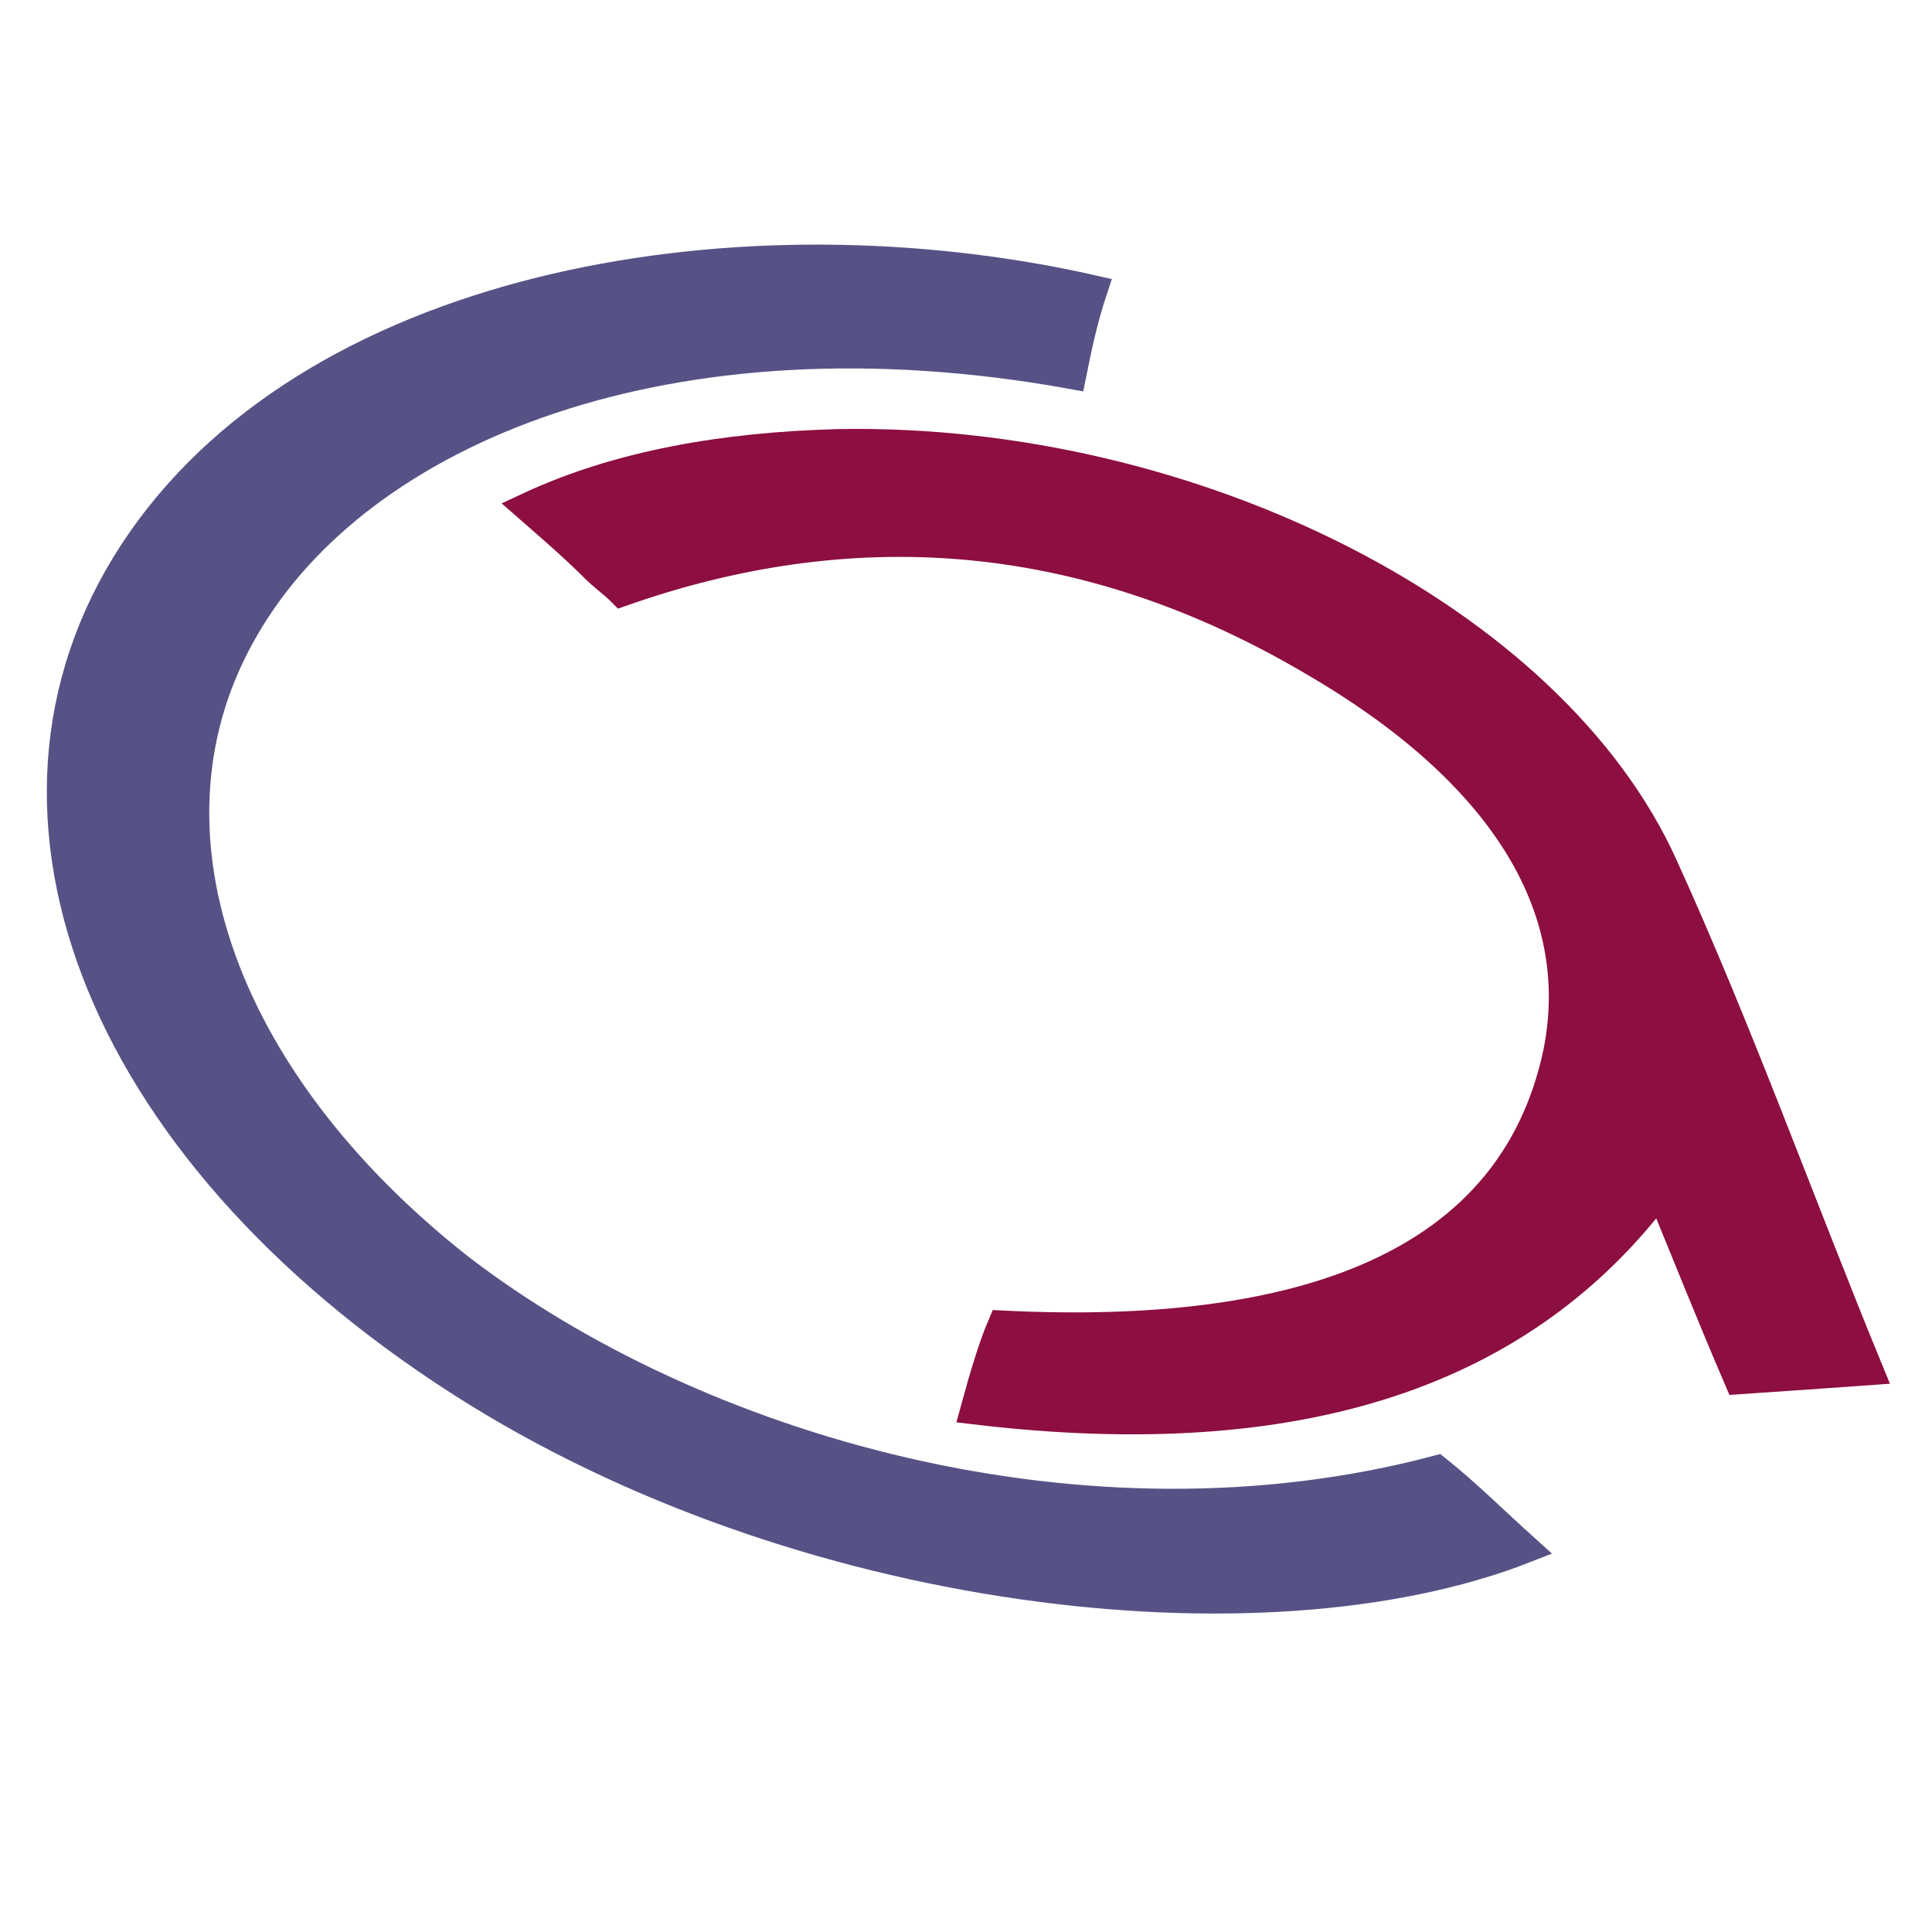 <?xml version="1.0" encoding="UTF-8"?> <svg xmlns="http://www.w3.org/2000/svg" xmlns:xlink="http://www.w3.org/1999/xlink" version="1.1" id="Livello_1" x="0px" y="0px" viewBox="0 0 64 64" style="enable-background:new 0 0 64 64;" xml:space="preserve"> <style type="text/css"> .st0{fill:#575285;stroke:#575285;stroke-width:0.974;stroke-miterlimit:10;} .st1{fill:#8D0E40;stroke:#8D0E40;stroke-width:0.974;stroke-miterlimit:10;} </style> <g> <path class="st0" d="M36.2,9.6C24.7,7,10.7,9.3,4.7,17.9c-6,8.6-1.6,20.1,10.6,27.9c11.1,7.1,26.5,8.9,35.2,5.5 c-1-0.9-1.9-1.8-2.9-2.6C35.9,51.8,23,48,15.2,42C7.2,35.7,4.3,27.3,8.1,20.8c3.8-6.6,14.1-10.8,27.4-8.4 C35.7,11.4,35.9,10.5,36.2,9.6z"></path> <path class="st1" d="M32.3,46.7C43.2,48,50.5,45.4,55,39.4c0.9,2.2,1.7,4.2,2.6,6.3c1.5-0.1,2.9-0.2,4.3-0.3 c-2.3-5.6-4.3-11.2-6.8-16.7c-3.7-8.2-15.6-14.2-27.3-14c-3.8,0.1-7.3,0.7-10.3,2.1c0.8,0.7,1.5,1.3,2.2,2c0.3,0.3,0.6,0.5,0.9,0.8 c7.4-2.6,15.1-2.3,22.9,2.3c6.2,3.6,9.1,8.1,8.1,13c-1.5,7-8.4,9.5-18.4,9C32.9,44.6,32.6,45.6,32.3,46.7z"></path> </g> </svg> 